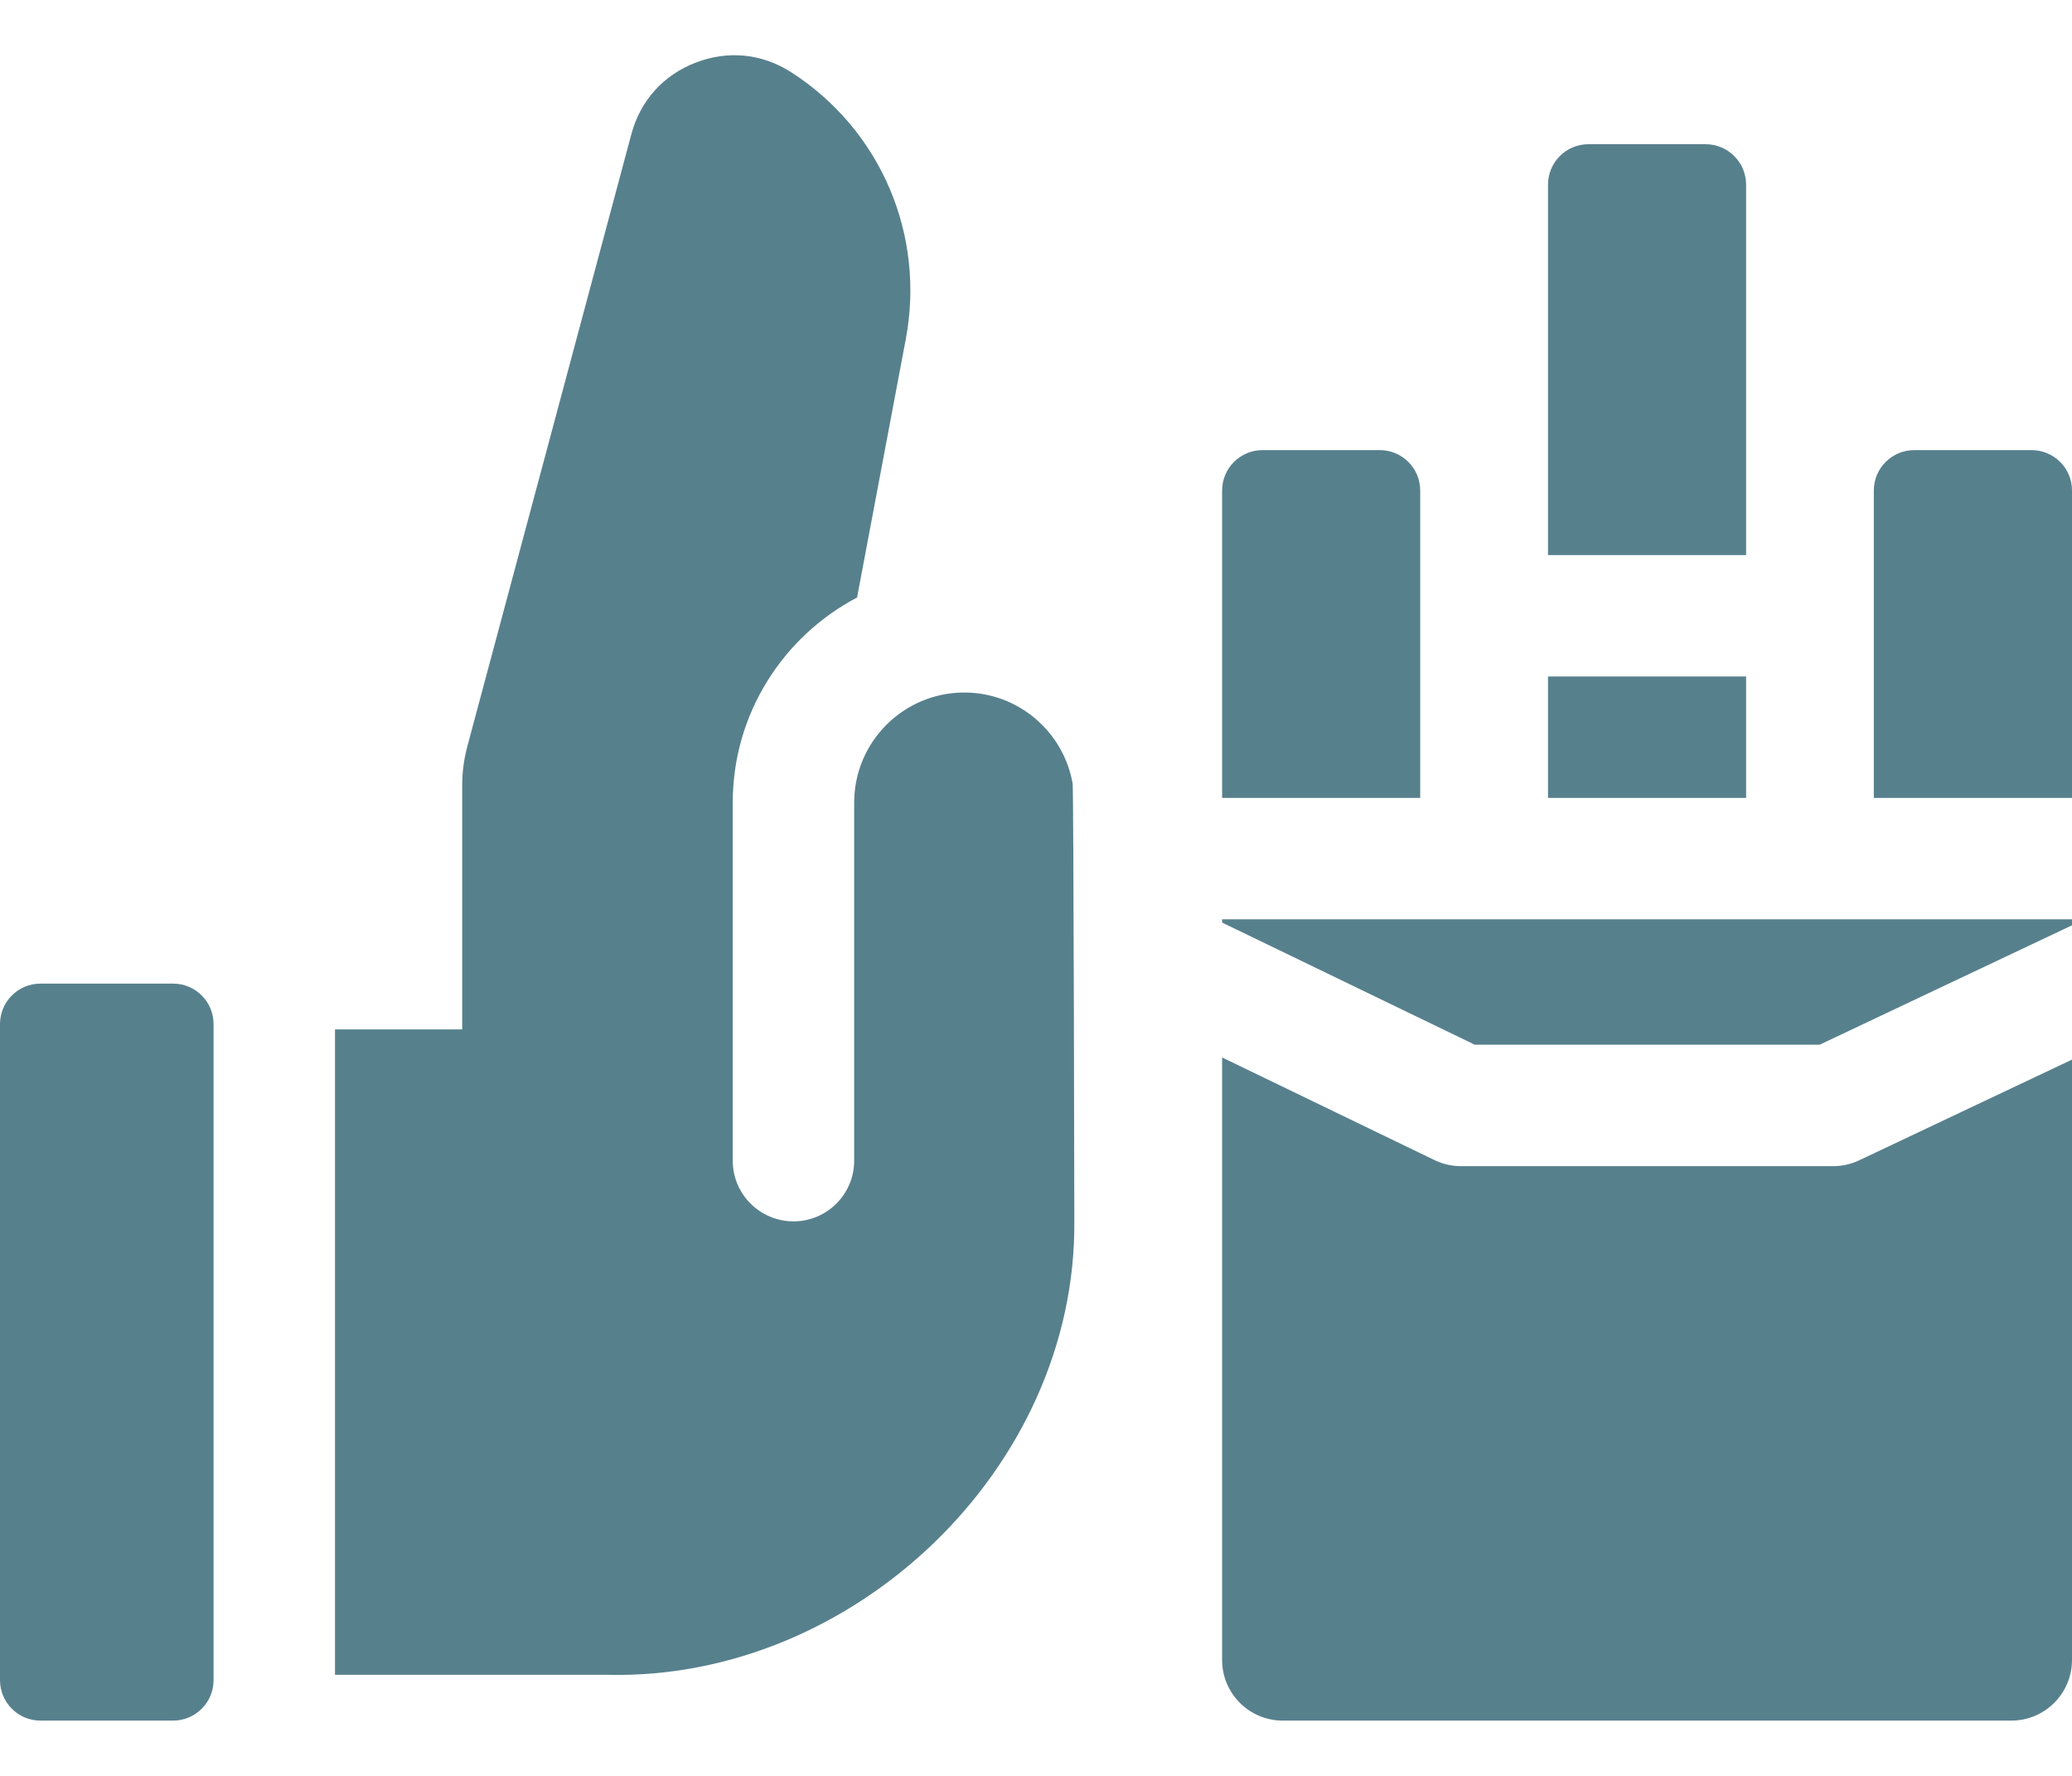 <svg width="28" height="24" viewBox="0 0 28 24" fill="none" xmlns="http://www.w3.org/2000/svg">
<path d="M20.919 9.142H23.596V10.783H20.919V9.142ZM23.596 2.496C23.596 2.194 23.351 1.949 23.049 1.949H21.465C21.163 1.949 20.919 2.194 20.919 2.496V7.502H23.596V2.496ZM16.515 12.468L19.93 14.119H24.589L28 12.505V12.424H16.515V12.468ZM24.773 15.76H19.742C19.618 15.76 19.496 15.732 19.385 15.678L16.515 14.291V22.433C16.515 22.886 16.882 23.253 17.335 23.253H27.18C27.633 23.253 28 22.886 28 22.433V14.32L25.124 15.681C25.014 15.733 24.894 15.76 24.773 15.76ZM19.192 6.629C19.192 6.327 18.947 6.083 18.645 6.083H17.062C16.76 6.083 16.515 6.327 16.515 6.629V10.783H19.192V6.629ZM27.453 6.083H25.869C25.567 6.083 25.322 6.327 25.322 6.629V10.783H28V6.629C28 6.327 27.755 6.083 27.453 6.083ZM13.031 9.359C12.21 9.359 11.543 10.026 11.543 10.846V15.686C11.543 16.139 11.176 16.506 10.723 16.506C10.27 16.506 9.902 16.139 9.902 15.686V10.846C9.902 9.644 10.585 8.599 11.582 8.075L12.24 4.585C12.507 3.171 11.901 1.756 10.696 0.979C10.301 0.724 9.841 0.677 9.402 0.846C8.963 1.015 8.654 1.359 8.532 1.813L6.318 10.077C6.268 10.262 6.246 10.431 6.246 10.623V13.912H4.527V22.634H8.207C11.529 22.715 14.543 19.849 14.518 16.508C14.518 16.508 14.509 10.684 14.495 10.589C14.373 9.891 13.763 9.359 13.031 9.359ZM2.339 13.293H0.547C0.245 13.293 0 13.537 0 13.84V22.706C0 23.008 0.245 23.253 0.547 23.253H2.339C2.641 23.253 2.886 23.008 2.886 22.706V13.84C2.886 13.537 2.641 13.293 2.339 13.293Z" fill="#57808D"/>
</svg>
